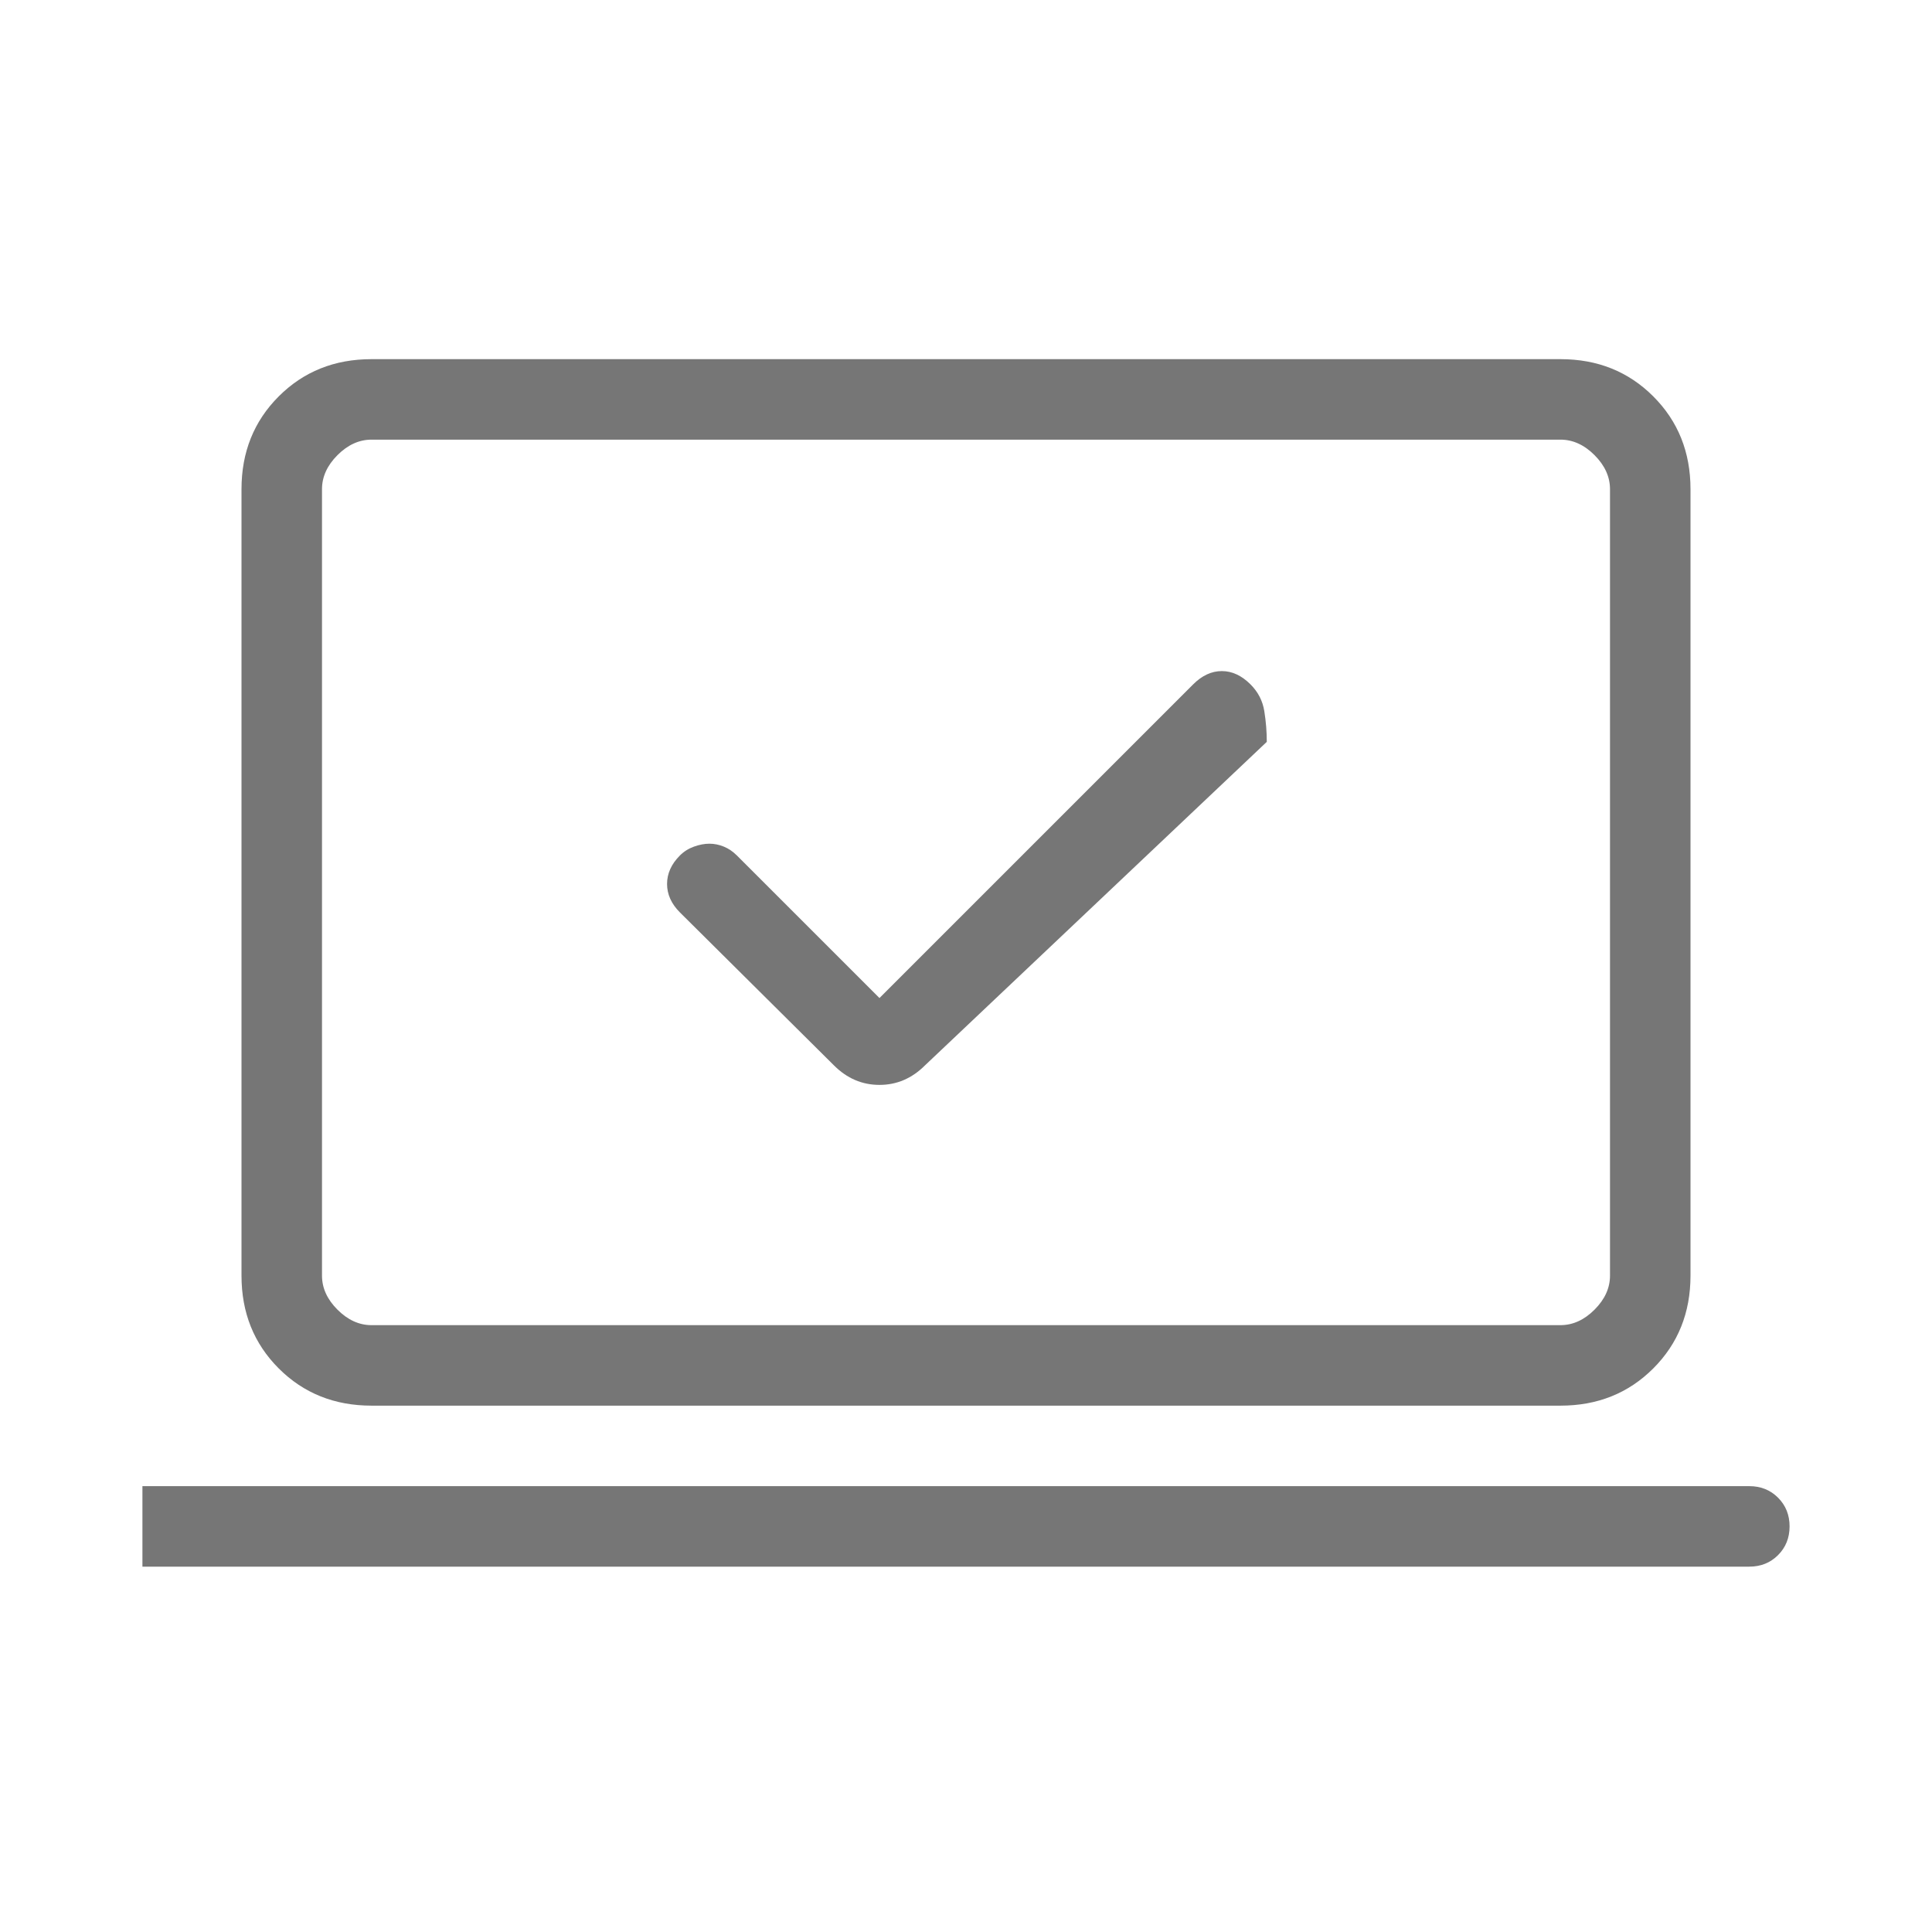 <svg xmlns="http://www.w3.org/2000/svg" height="24px" viewBox="0 -960 960 960" width="24px" fill="#767676"><path d="m437-464.08-70.85-70.84q-2.92-2.93-6.46-4.39-3.54-1.46-7.19-1.46-3.65 0-7.69 1.46-4.04 1.46-6.96 4.39-6.39 6.38-6.39 14.15 0 7.77 6.39 14.15l76.53 76q9.7 9.7 22.62 9.7 12.92 0 22.62-9.7l169.84-160.76q0-7.54-1.23-15.24-1.23-7.69-6.85-13.3-6.61-6.62-14.26-6.62-7.66 0-14.27 6.62L437-464.08ZM70.77-181.54v-40h798.46q8.54 0 14.27 5.73t5.73 14.27q0 8.54-5.73 14.27t-14.27 5.73H70.77Zm113.85-80q-27.62 0-46.12-18.5-18.5-18.5-18.5-46.11v-390.77q0-27.62 18.5-46.12 18.5-18.5 46.12-18.5h590.76q27.62 0 46.12 18.5 18.5 18.5 18.5 46.12v390.77q0 27.61-18.5 46.11t-46.12 18.5H184.62Zm0-40h590.76q9.24 0 16.93-7.69 7.69-7.69 7.69-16.92v-390.77q0-9.23-7.69-16.93-7.69-7.69-16.93-7.69H184.62q-9.24 0-16.93 7.69-7.69 7.7-7.69 16.93v390.77q0 9.23 7.69 16.92 7.69 7.69 16.93 7.69Zm-24.62 0v-440 440Z"/></svg>